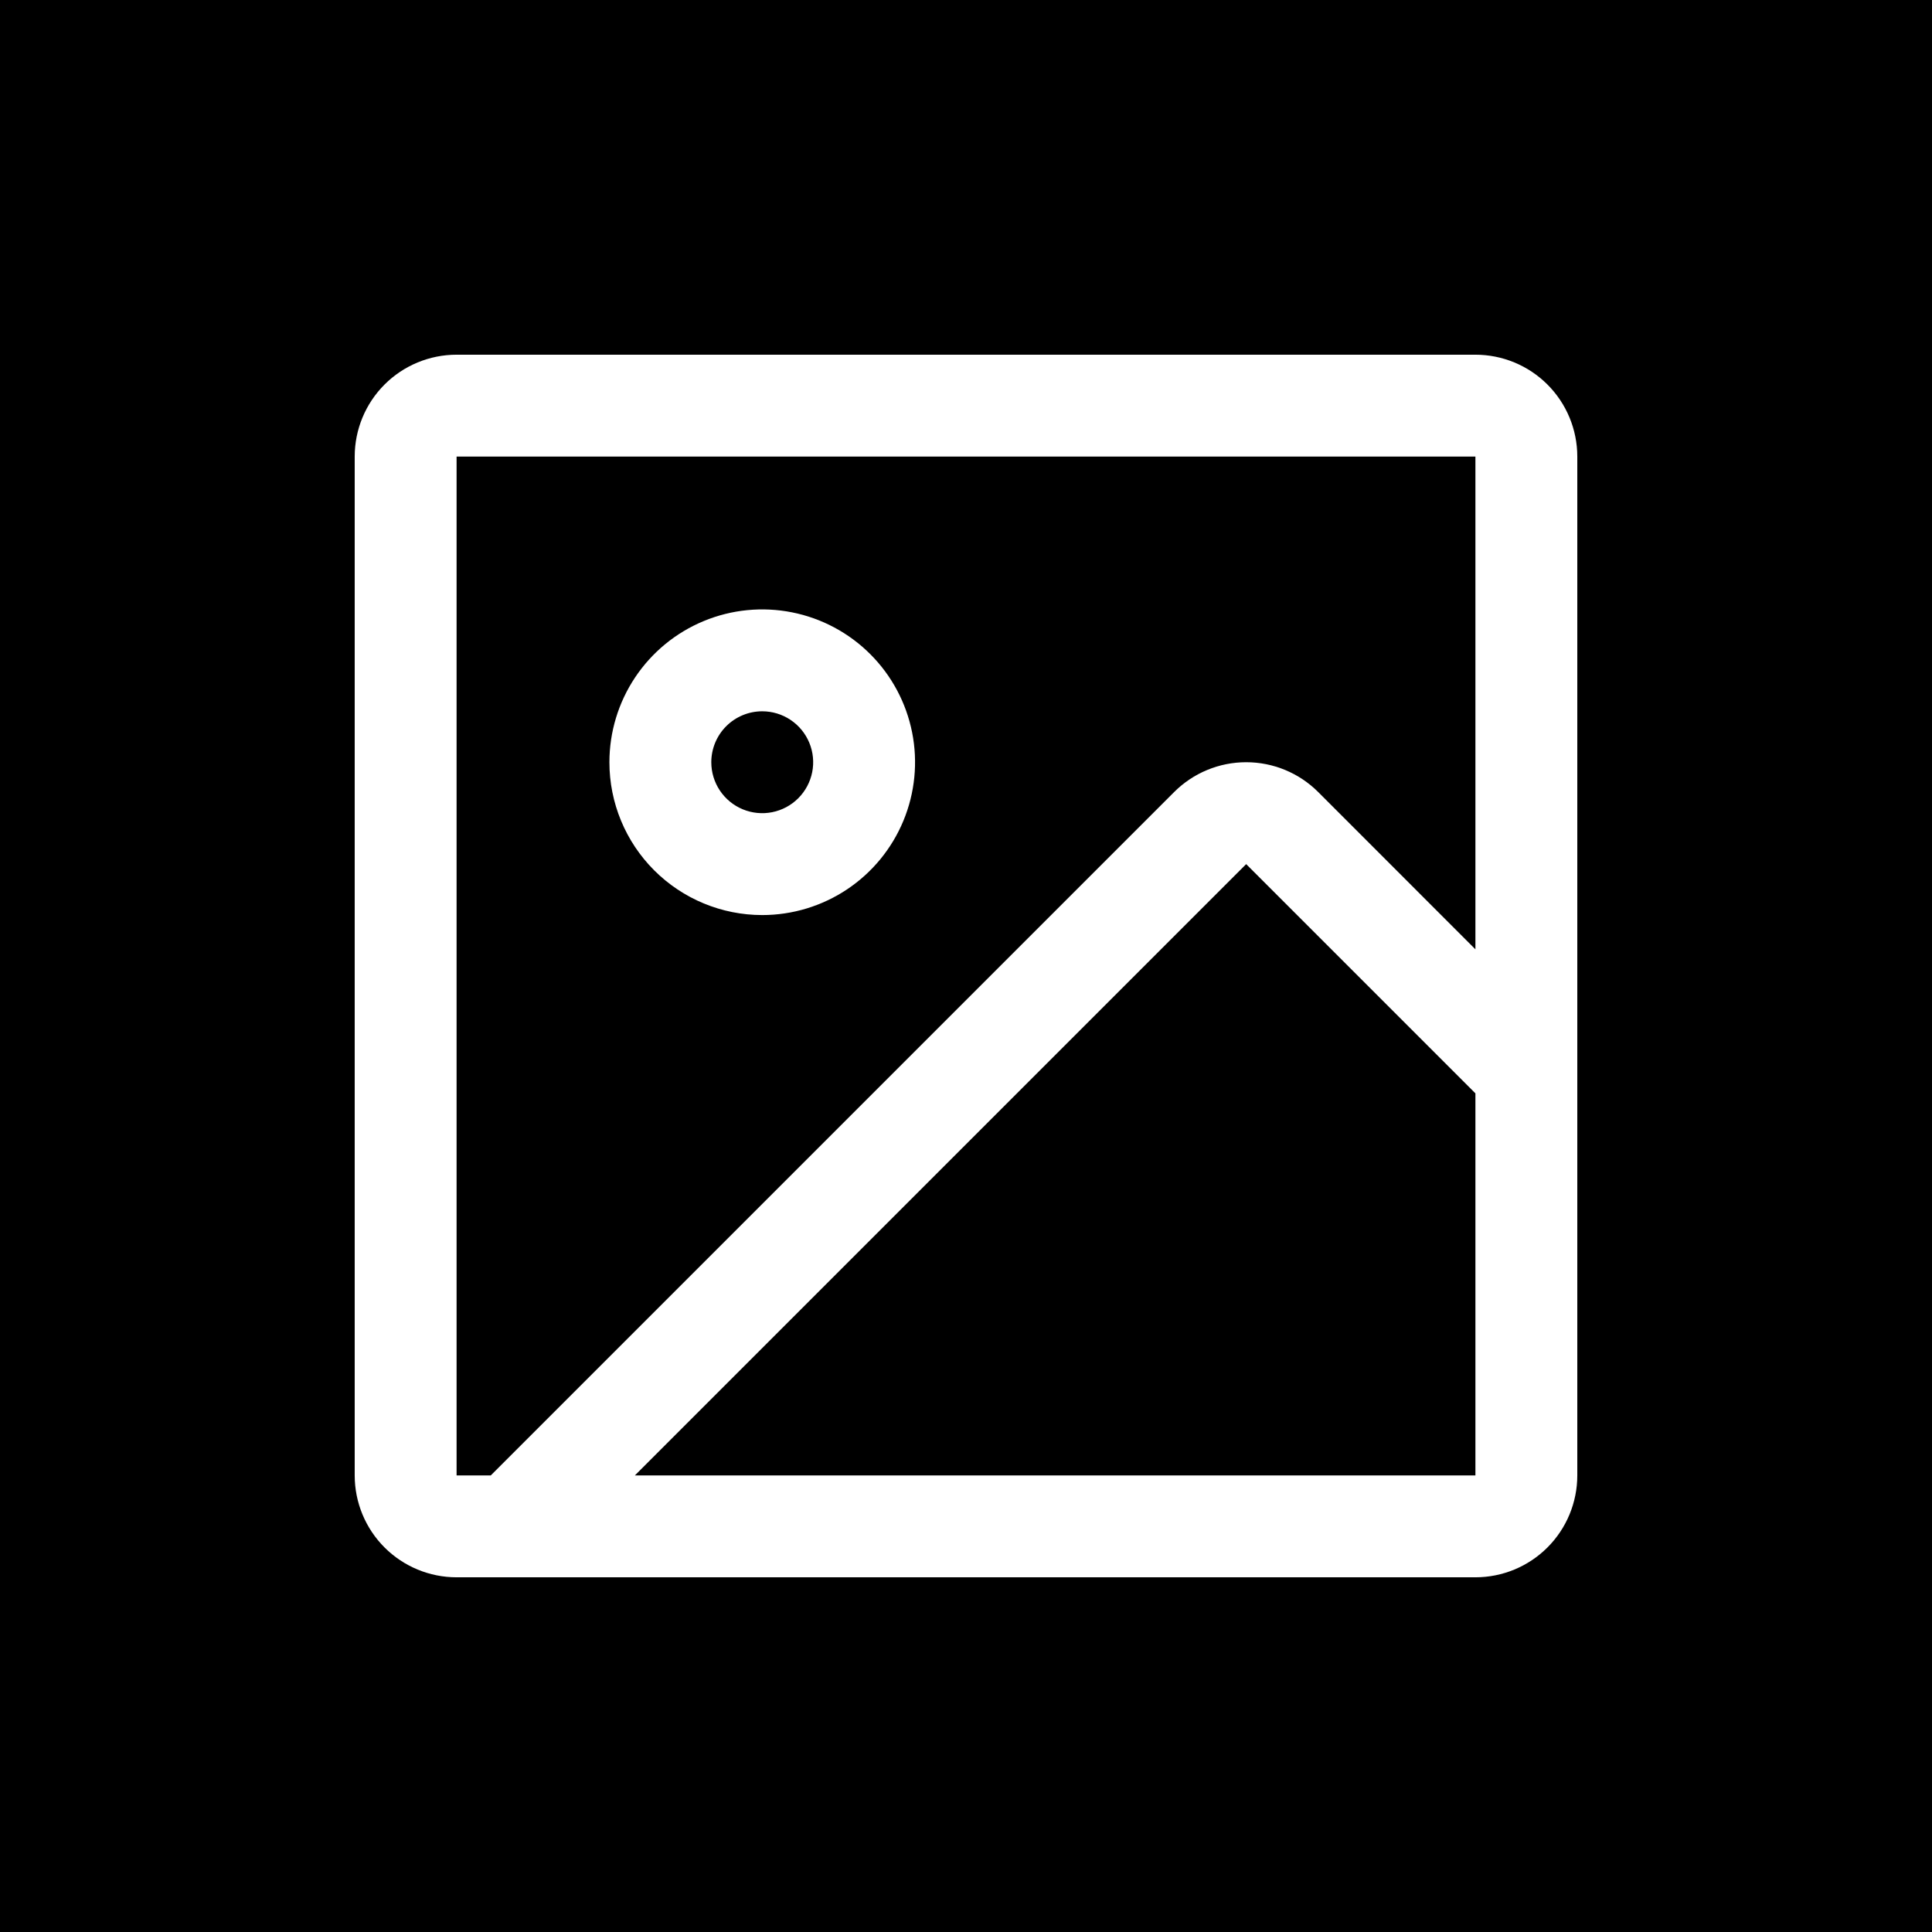 <svg width="512" height="512" viewBox="0 0 512 512" fill="none" xmlns="http://www.w3.org/2000/svg">
<rect x="0" y="0" width="512" height="512" fill="#808080" stroke="none"/>
<g clip-path="url(#clip0_101_28)">
<g clip-path="url(#clip1_101_28)">
<g clip-path="url(#clip2_101_28)">
<rect width="512" height="512" fill="black"/>
<path d="M391 94H121C113.839 94 106.972 96.845 101.908 101.908C96.845 106.972 94 113.839 94 121V391C94 398.161 96.845 405.028 101.908 410.092C106.972 415.155 113.839 418 121 418H391C398.161 418 405.028 415.155 410.092 410.092C415.155 405.028 418 398.161 418 391V121C418 113.839 415.155 106.972 410.092 101.908C405.028 96.845 398.161 94 391 94ZM121 121H391V251.579L349.336 209.898C344.273 204.838 337.408 201.996 330.25 201.996C323.092 201.996 316.227 204.838 311.164 209.898L130.062 391H121V121ZM391 391H168.25L330.25 229L391 289.75V391ZM202 242.5C210.01 242.5 217.84 240.125 224.501 235.675C231.161 231.224 236.352 224.899 239.417 217.499C242.482 210.098 243.285 201.955 241.722 194.099C240.159 186.243 236.302 179.026 230.638 173.362C224.974 167.698 217.757 163.841 209.901 162.278C202.045 160.715 193.902 161.518 186.501 164.583C179.101 167.648 172.776 172.839 168.325 179.499C163.875 186.16 161.5 193.99 161.5 202C161.5 212.741 165.767 223.043 173.362 230.638C180.957 238.233 191.259 242.5 202 242.5ZM202 188.5C204.67 188.5 207.28 189.292 209.5 190.775C211.72 192.259 213.451 194.367 214.472 196.834C215.494 199.301 215.762 202.015 215.241 204.634C214.72 207.252 213.434 209.658 211.546 211.546C209.658 213.434 207.252 214.72 204.634 215.241C202.015 215.762 199.301 215.494 196.834 214.472C194.367 213.451 192.259 211.72 190.775 209.5C189.292 207.28 188.5 204.67 188.5 202C188.5 198.42 189.922 194.986 192.454 192.454C194.986 189.922 198.42 188.5 202 188.5Z" fill="white"/>
</g>
</g>
</g>
<defs>
<clipPath id="clip0_101_28">
<rect width="512" height="512" fill="white"/>
</clipPath>
<clipPath id="clip1_101_28">
<rect width="512" height="512" fill="white"/>
</clipPath>
<clipPath id="clip2_101_28">
<rect width="512" height="512" fill="white"/>
</clipPath>
</defs>
</svg>
